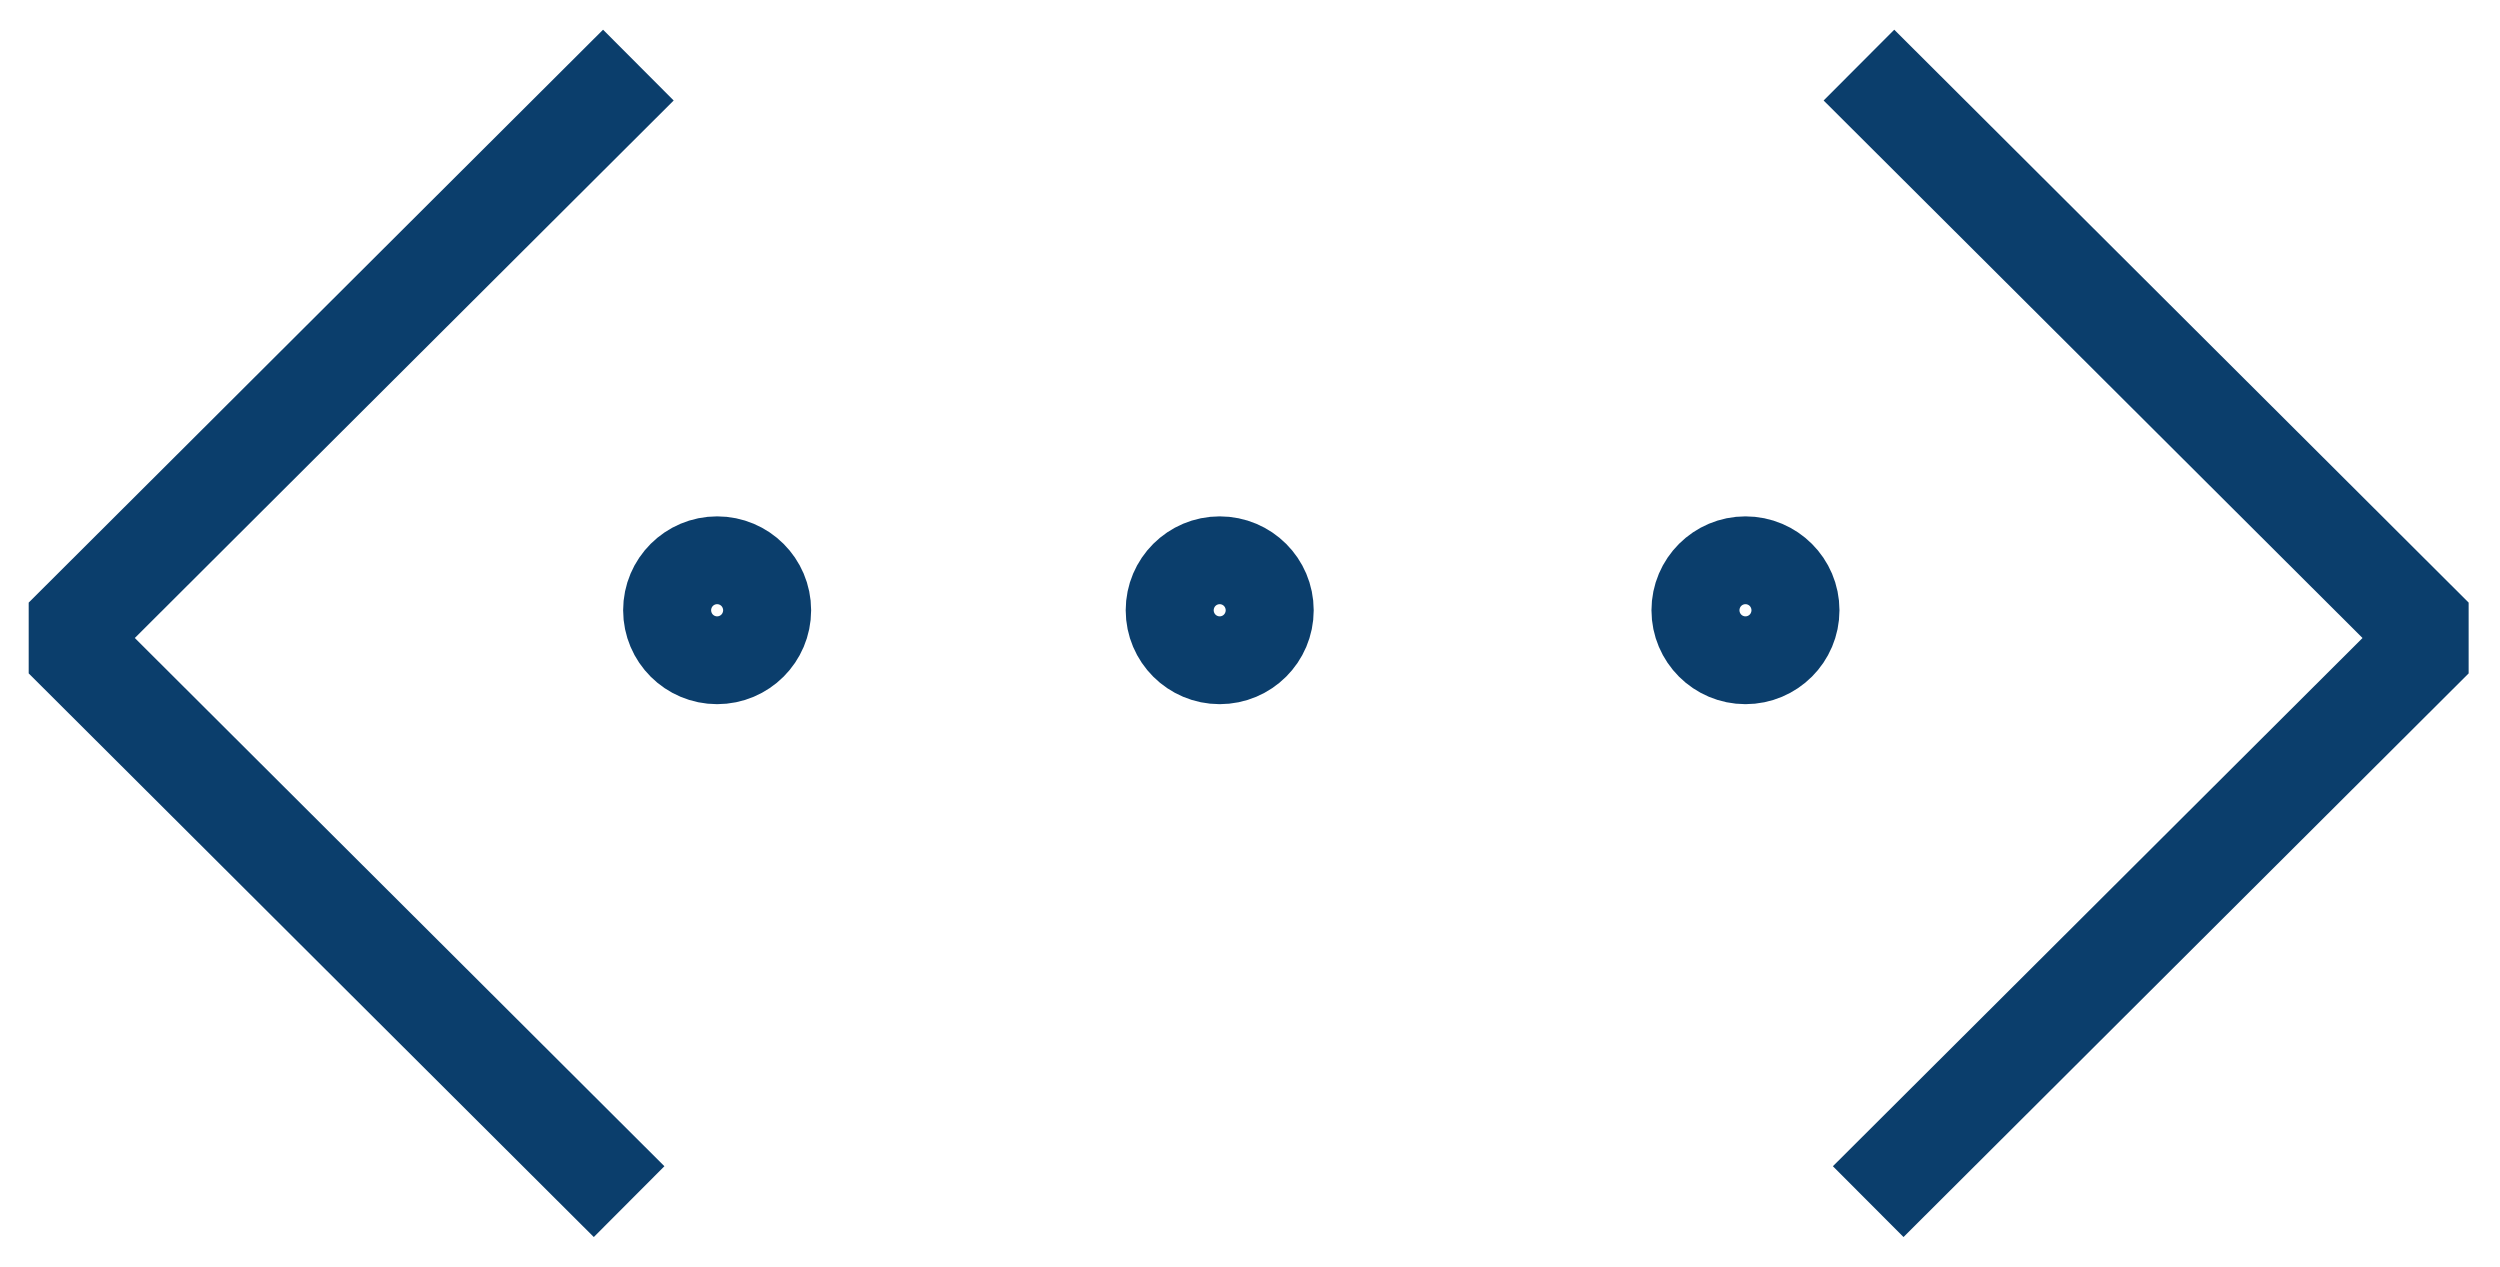 <svg width="75" height="38" viewBox="0 0 75 38" fill="none" xmlns="http://www.w3.org/2000/svg">
<path d="M19.151 1.953L1.92 19.14L18.873 36.049" stroke="#0b3e6c" stroke-width="3" stroke-miterlimit="10" stroke-linejoin="bevel"/>
<path d="M55.768 1.953L73 19.14L56.046 36.049" stroke="#0b3e6c" stroke-width="3" stroke-miterlimit="10" stroke-linejoin="bevel"/>
<path d="M36.591 19.625C37.32 19.625 37.911 19.035 37.911 18.308C37.911 17.581 37.32 16.991 36.591 16.991C35.862 16.991 35.271 17.581 35.271 18.308C35.271 19.035 35.862 19.625 36.591 19.625Z" stroke="#0b3e6c" stroke-width="3" stroke-miterlimit="10" stroke-linejoin="bevel"/>
<path d="M52.364 19.625C53.093 19.625 53.684 19.035 53.684 18.308C53.684 17.581 53.093 16.991 52.364 16.991C51.635 16.991 51.044 17.581 51.044 18.308C51.044 19.035 51.635 19.625 52.364 19.625Z" stroke="#0b3e6c" stroke-width="3" stroke-miterlimit="10" stroke-linejoin="bevel"/>
<path d="M21.514 19.625C22.243 19.625 22.834 19.035 22.834 18.308C22.834 17.581 22.243 16.991 21.514 16.991C20.785 16.991 20.194 17.581 20.194 18.308C20.194 19.035 20.785 19.625 21.514 19.625Z" stroke="#0b3e6c" stroke-width="3" stroke-miterlimit="10" stroke-linejoin="bevel"/>
</svg>
